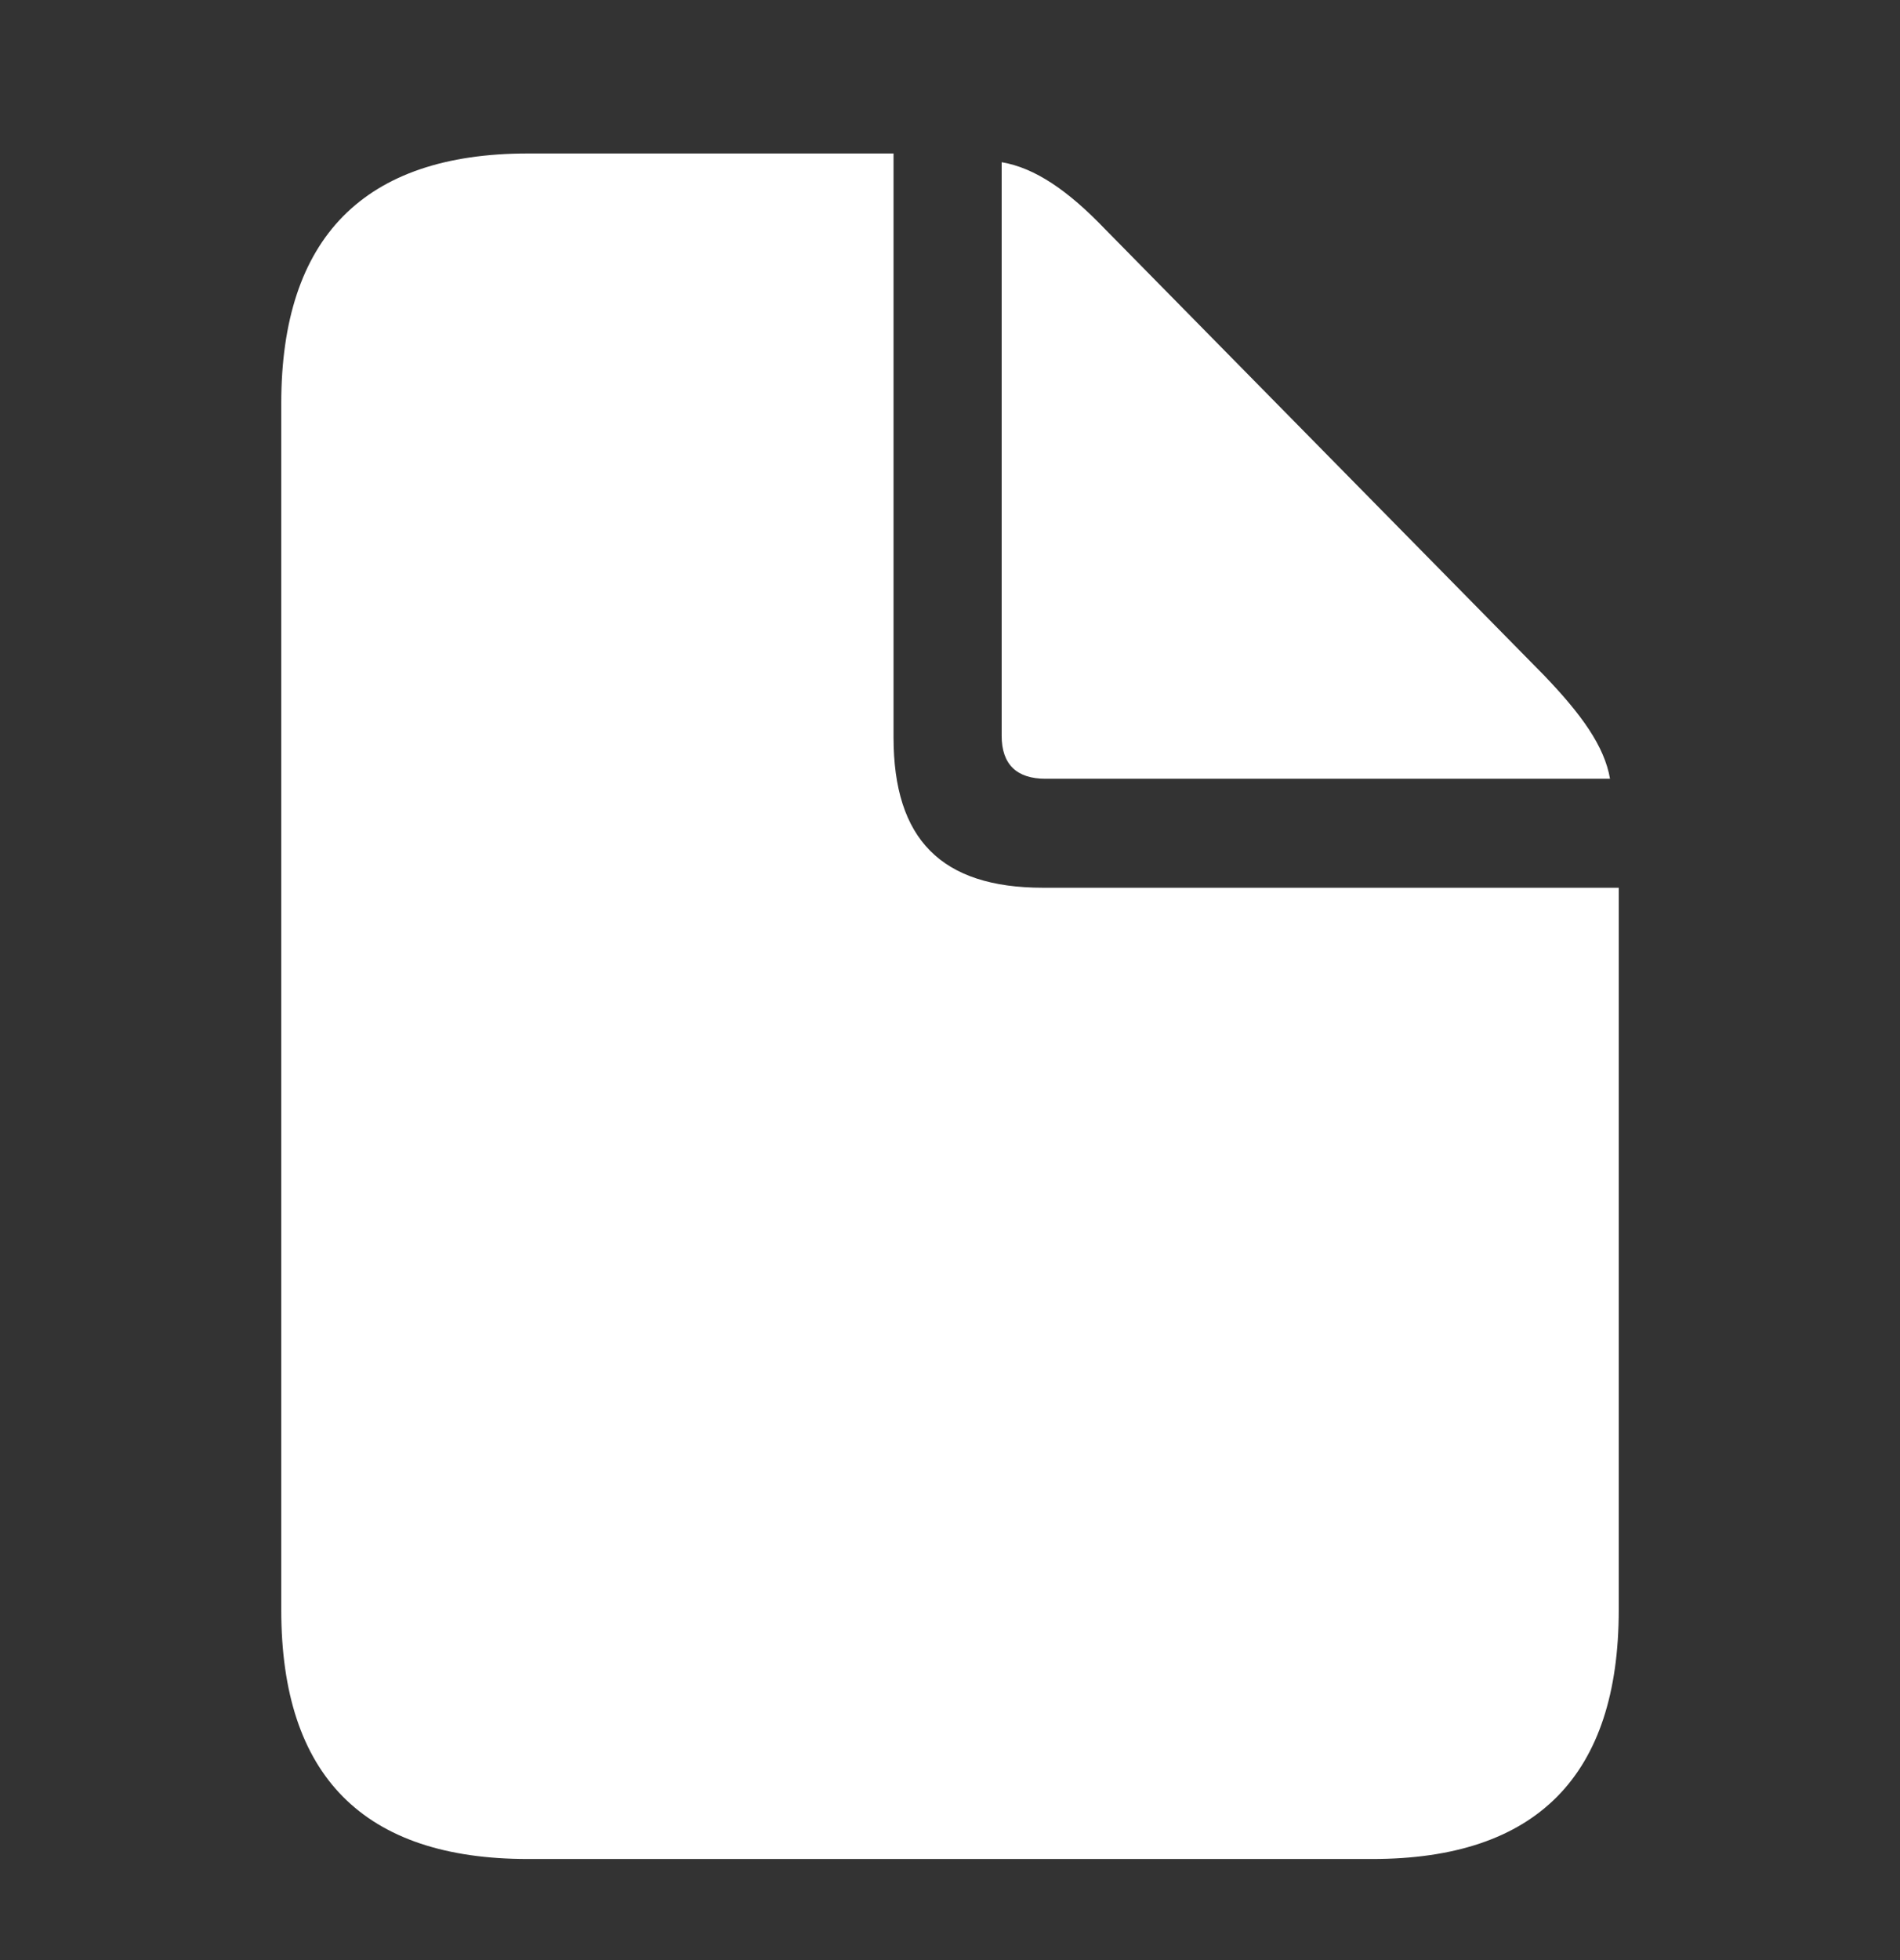 <svg width="32" height="33" viewBox="0 0 32 33" fill="none" xmlns="http://www.w3.org/2000/svg">
<rect x="0" y="0" width="32" height="33" fill="#333333" stroke="none"/>
<path d="M8.889 31.298H23.111C25.884 31.298 27.263 29.892 27.263 27.106V14.946H17.567C15.853 14.946 15.049 14.129 15.049 12.414V2.584H8.889C6.13 2.584 4.737 4.003 4.737 6.79V27.106C4.737 29.905 6.13 31.298 8.889 31.298ZM17.607 13.111H27.116C27.022 12.562 26.634 12.026 26.005 11.37L18.611 3.857C17.995 3.214 17.433 2.825 16.87 2.731V12.388C16.87 12.87 17.125 13.111 17.607 13.111Z" fill="white"/>
</svg>
